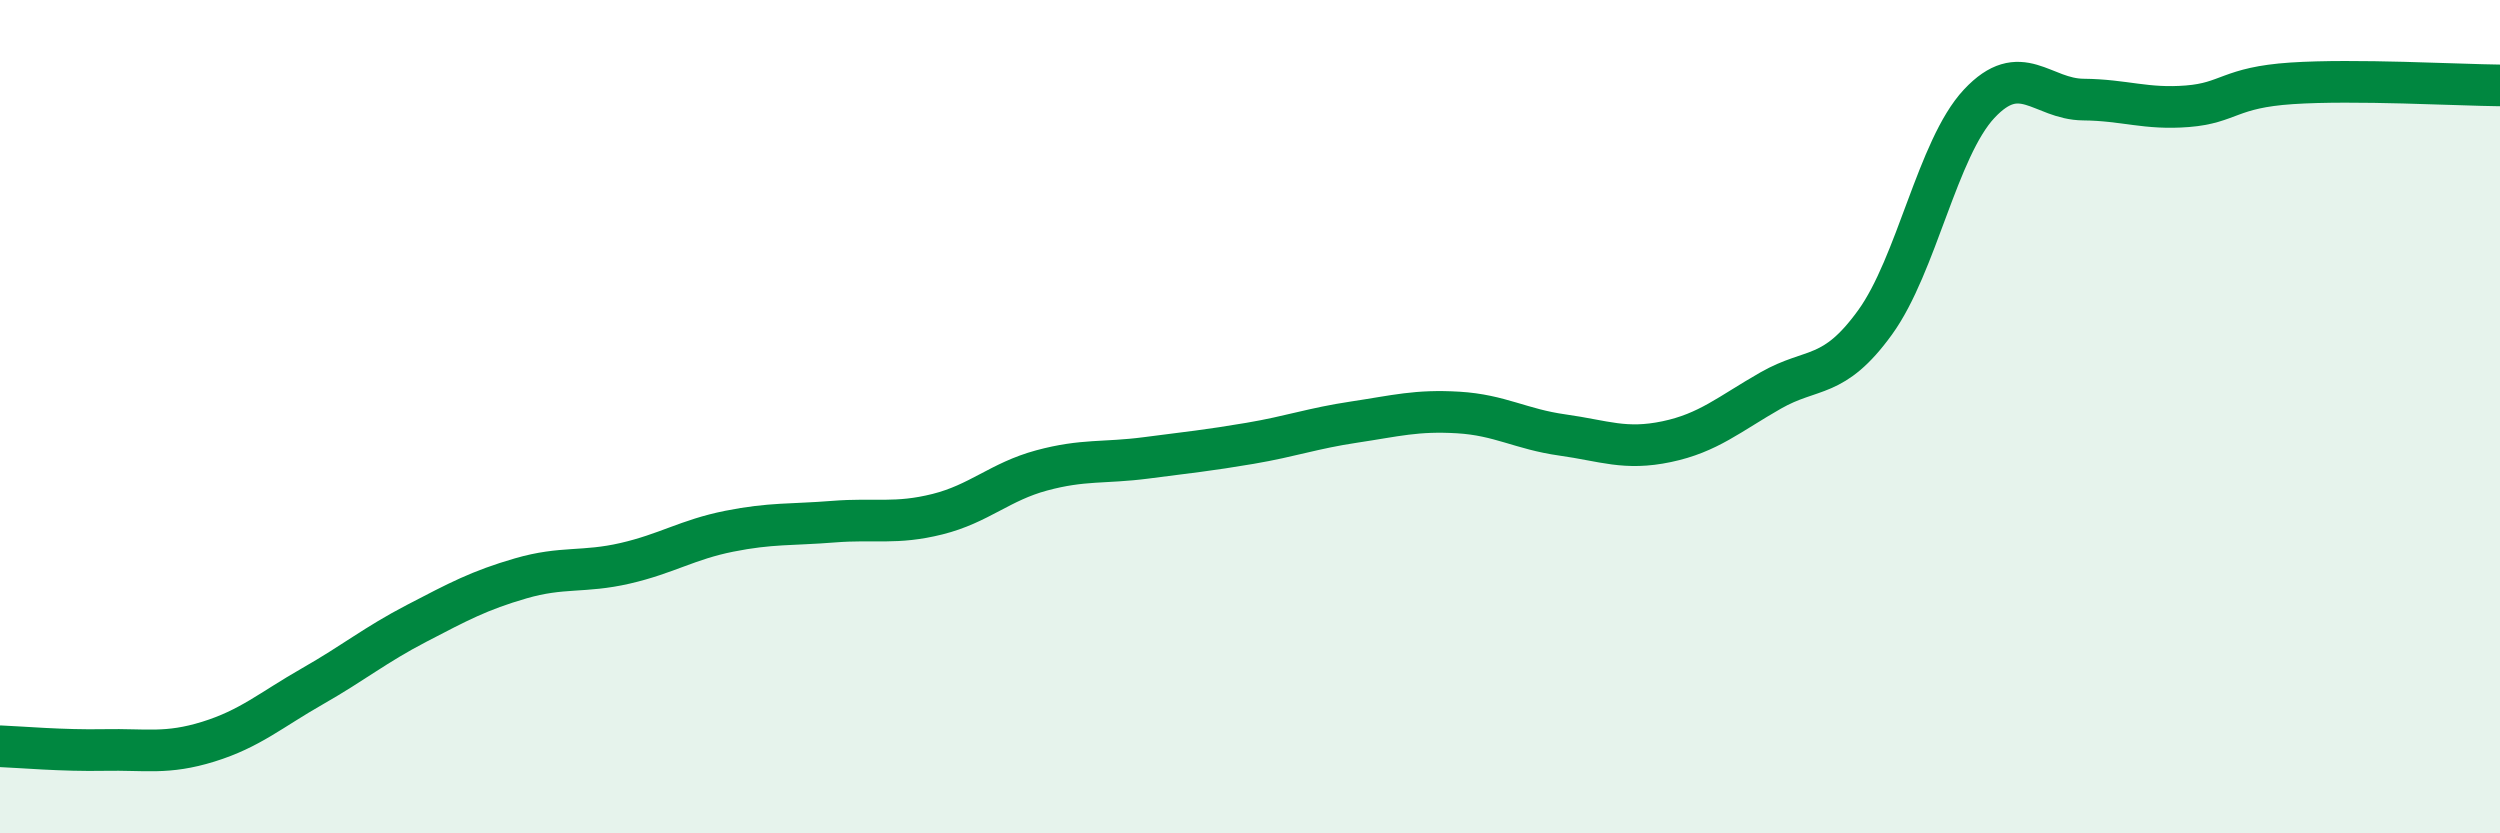 
    <svg width="60" height="20" viewBox="0 0 60 20" xmlns="http://www.w3.org/2000/svg">
      <path
        d="M 0,17.91 C 0.5,17.93 1.5,18.02 2.5,18 C 3.5,17.98 4,18.11 5,17.8 C 6,17.49 6.5,17.04 7.5,16.47 C 8.5,15.9 9,15.48 10,14.96 C 11,14.44 11.5,14.17 12.5,13.88 C 13.5,13.59 14,13.75 15,13.52 C 16,13.29 16.5,12.95 17.5,12.75 C 18.5,12.55 19,12.6 20,12.52 C 21,12.44 21.5,12.59 22.5,12.34 C 23.5,12.09 24,11.56 25,11.29 C 26,11.02 26.5,11.12 27.5,10.99 C 28.5,10.86 29,10.81 30,10.64 C 31,10.47 31.5,10.28 32.5,10.13 C 33.5,9.98 34,9.84 35,9.9 C 36,9.96 36.5,10.3 37.5,10.44 C 38.5,10.58 39,10.81 40,10.6 C 41,10.39 41.5,9.94 42.5,9.37 C 43.5,8.8 44,9.12 45,7.74 C 46,6.36 46.5,3.56 47.5,2.49 C 48.5,1.42 49,2.38 50,2.39 C 51,2.4 51.5,2.63 52.5,2.55 C 53.5,2.47 53.5,2.1 55,2 C 56.5,1.9 59,2.04 60,2.05L60 20L0 20Z"
        fill="#008740"
        opacity="0.1"
        stroke-linecap="round"
        stroke-linejoin="round"
      />
      <path
        d="M 0,17.91 C 0.5,17.93 1.5,18.02 2.5,18 C 3.5,17.98 4,18.11 5,17.8 C 6,17.49 6.5,17.04 7.5,16.47 C 8.5,15.9 9,15.48 10,14.96 C 11,14.44 11.5,14.17 12.5,13.88 C 13.5,13.59 14,13.75 15,13.52 C 16,13.29 16.5,12.95 17.5,12.75 C 18.5,12.55 19,12.6 20,12.52 C 21,12.44 21.5,12.59 22.5,12.34 C 23.5,12.09 24,11.56 25,11.29 C 26,11.02 26.5,11.12 27.5,10.99 C 28.5,10.86 29,10.81 30,10.64 C 31,10.47 31.5,10.28 32.5,10.13 C 33.5,9.98 34,9.84 35,9.9 C 36,9.96 36.5,10.3 37.5,10.44 C 38.5,10.58 39,10.81 40,10.6 C 41,10.39 41.5,9.94 42.5,9.37 C 43.5,8.8 44,9.12 45,7.74 C 46,6.36 46.5,3.56 47.5,2.49 C 48.5,1.42 49,2.38 50,2.39 C 51,2.4 51.5,2.63 52.5,2.55 C 53.5,2.47 53.5,2.1 55,2 C 56.5,1.9 59,2.04 60,2.05"
        stroke="#008740"
        stroke-width="1"
        fill="none"
        stroke-linecap="round"
        stroke-linejoin="round"
      />
    </svg>
  